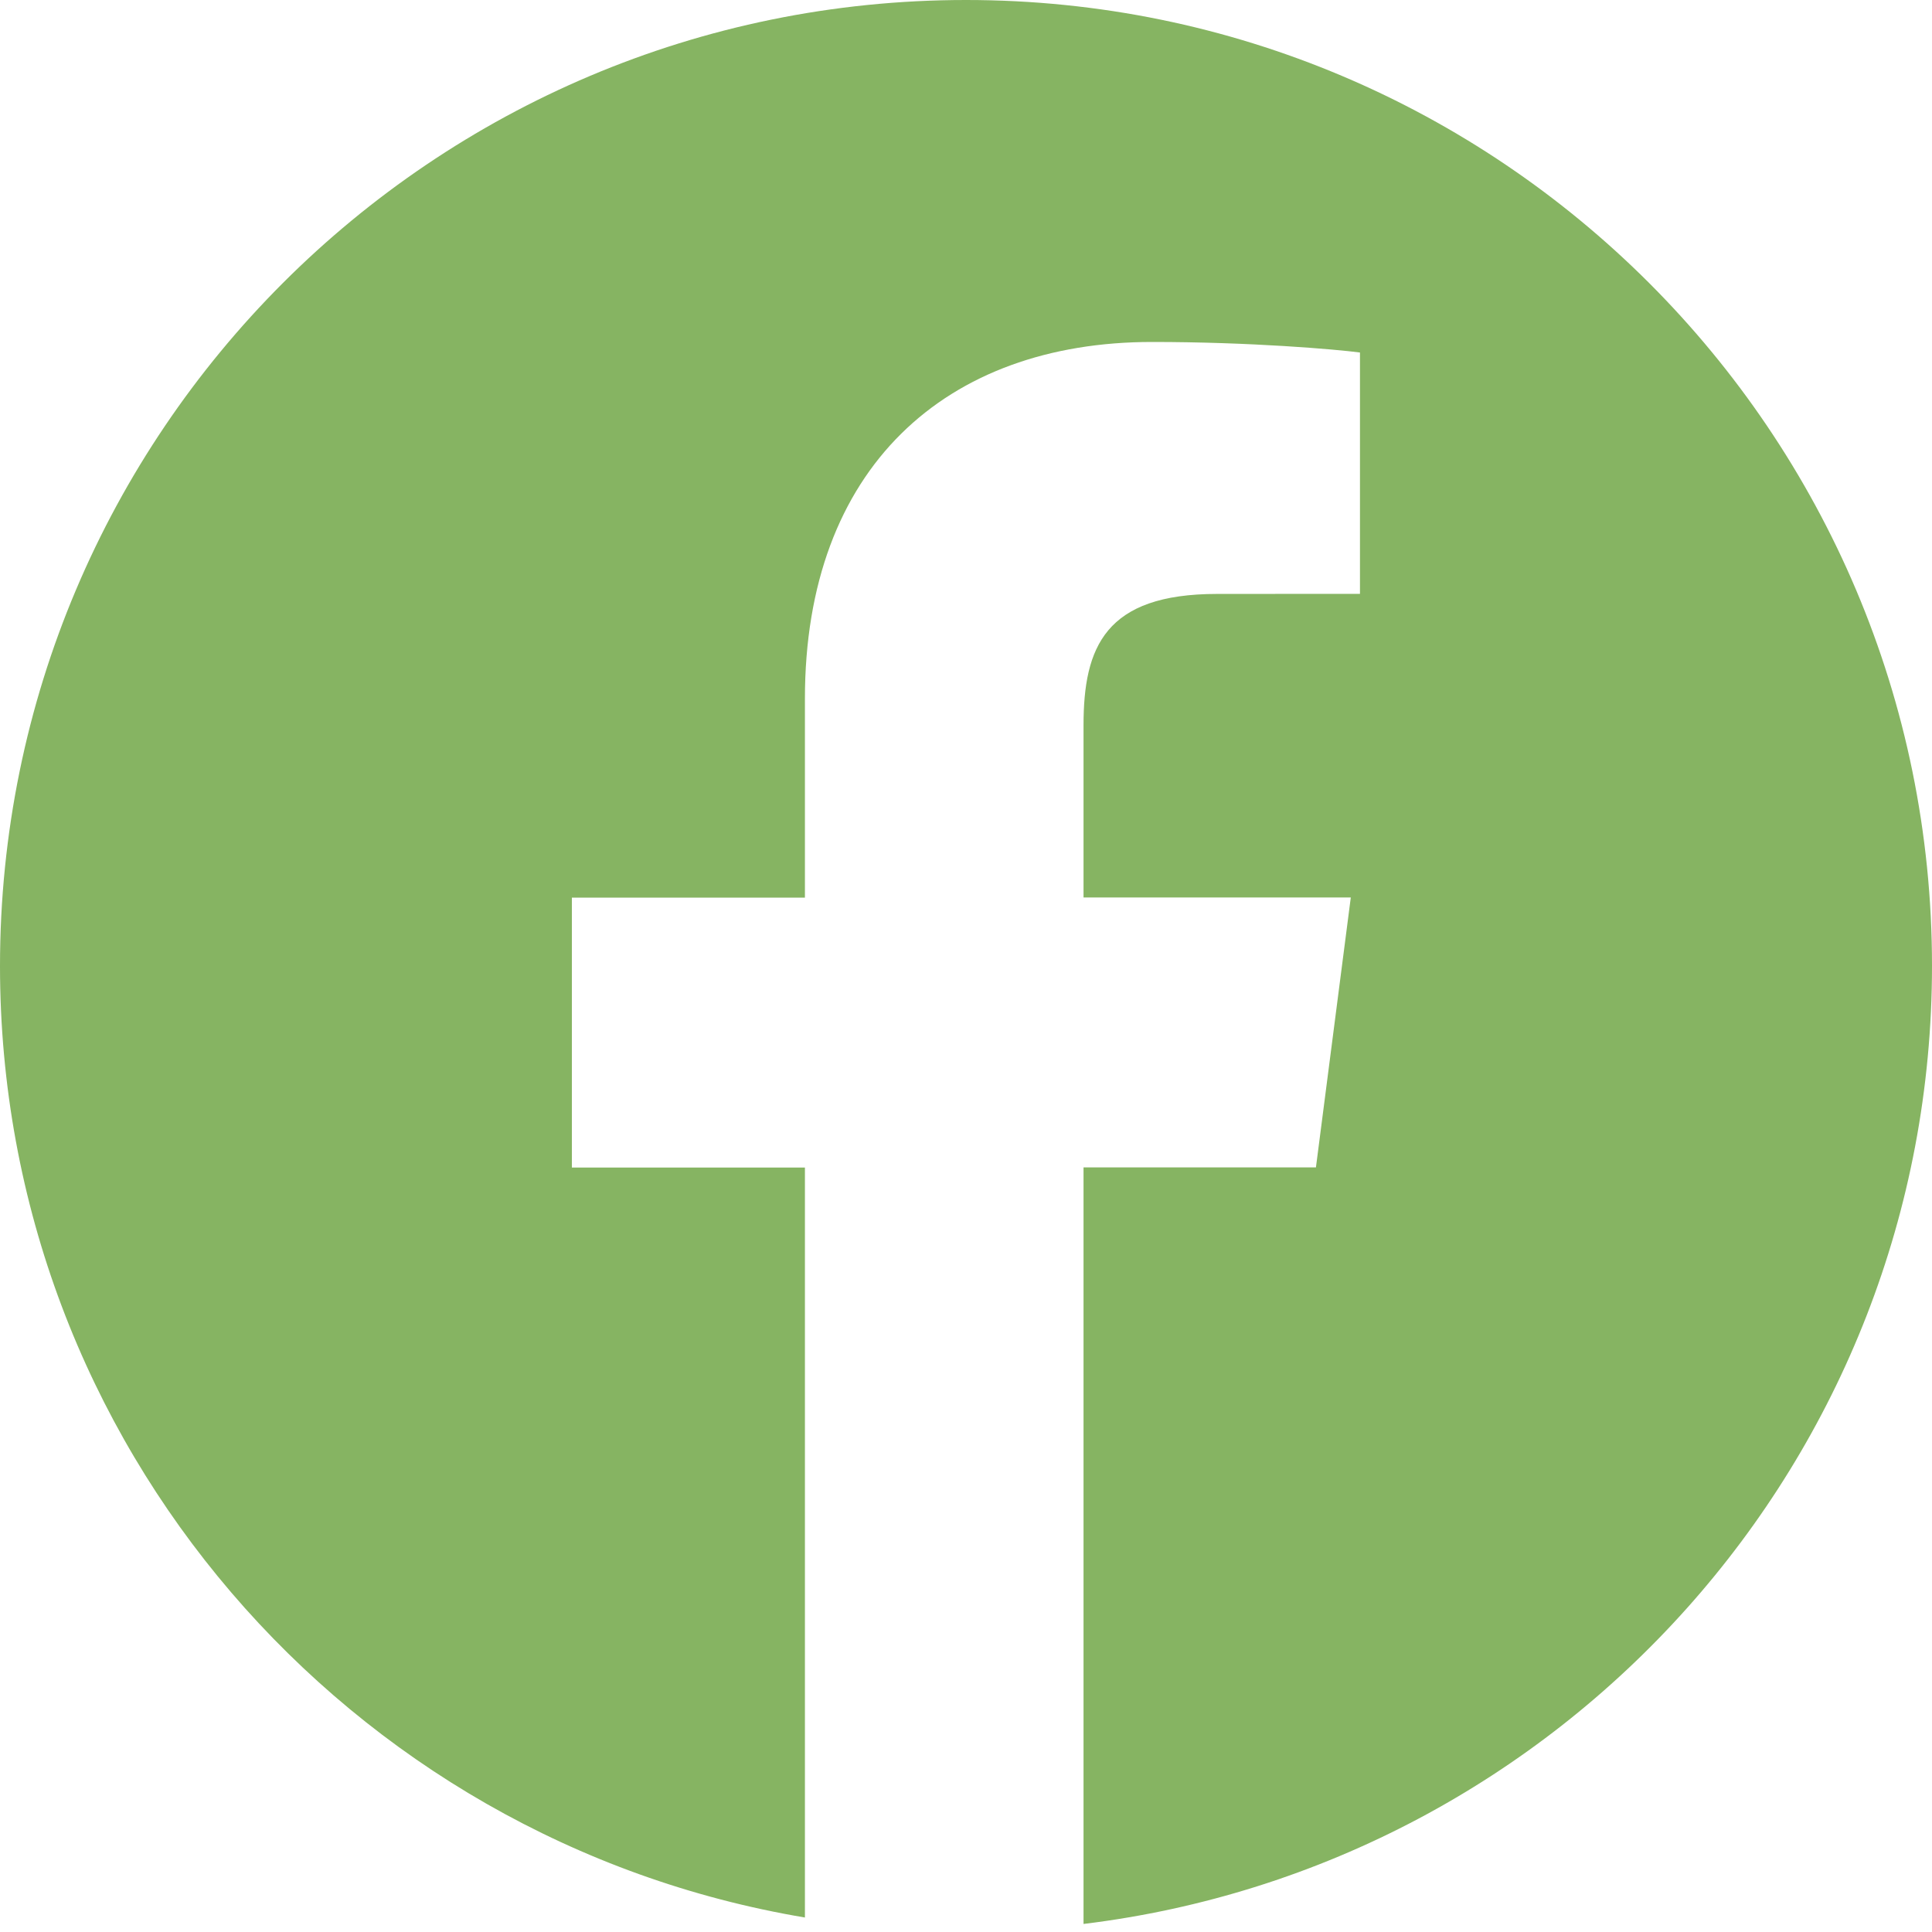 <svg width="24" height="24" viewBox="0 0 24 24" fill="none" xmlns="http://www.w3.org/2000/svg">
<path d="M12 0C5.373 0 0 5.373 0 12C0 17.944 4.326 22.867 9.999 23.82V14.504H7.104V11.151H9.999V8.679C9.999 5.811 11.751 4.248 14.31 4.248C15.535 4.248 16.589 4.339 16.894 4.379V7.377L15.119 7.378C13.728 7.378 13.46 8.039 13.46 9.01V11.149H16.78L16.347 14.502H13.46V23.9C19.397 23.177 24 18.129 24 11.997C24 5.373 18.627 0 12 0Z" fill="#86B462"/>
</svg>
